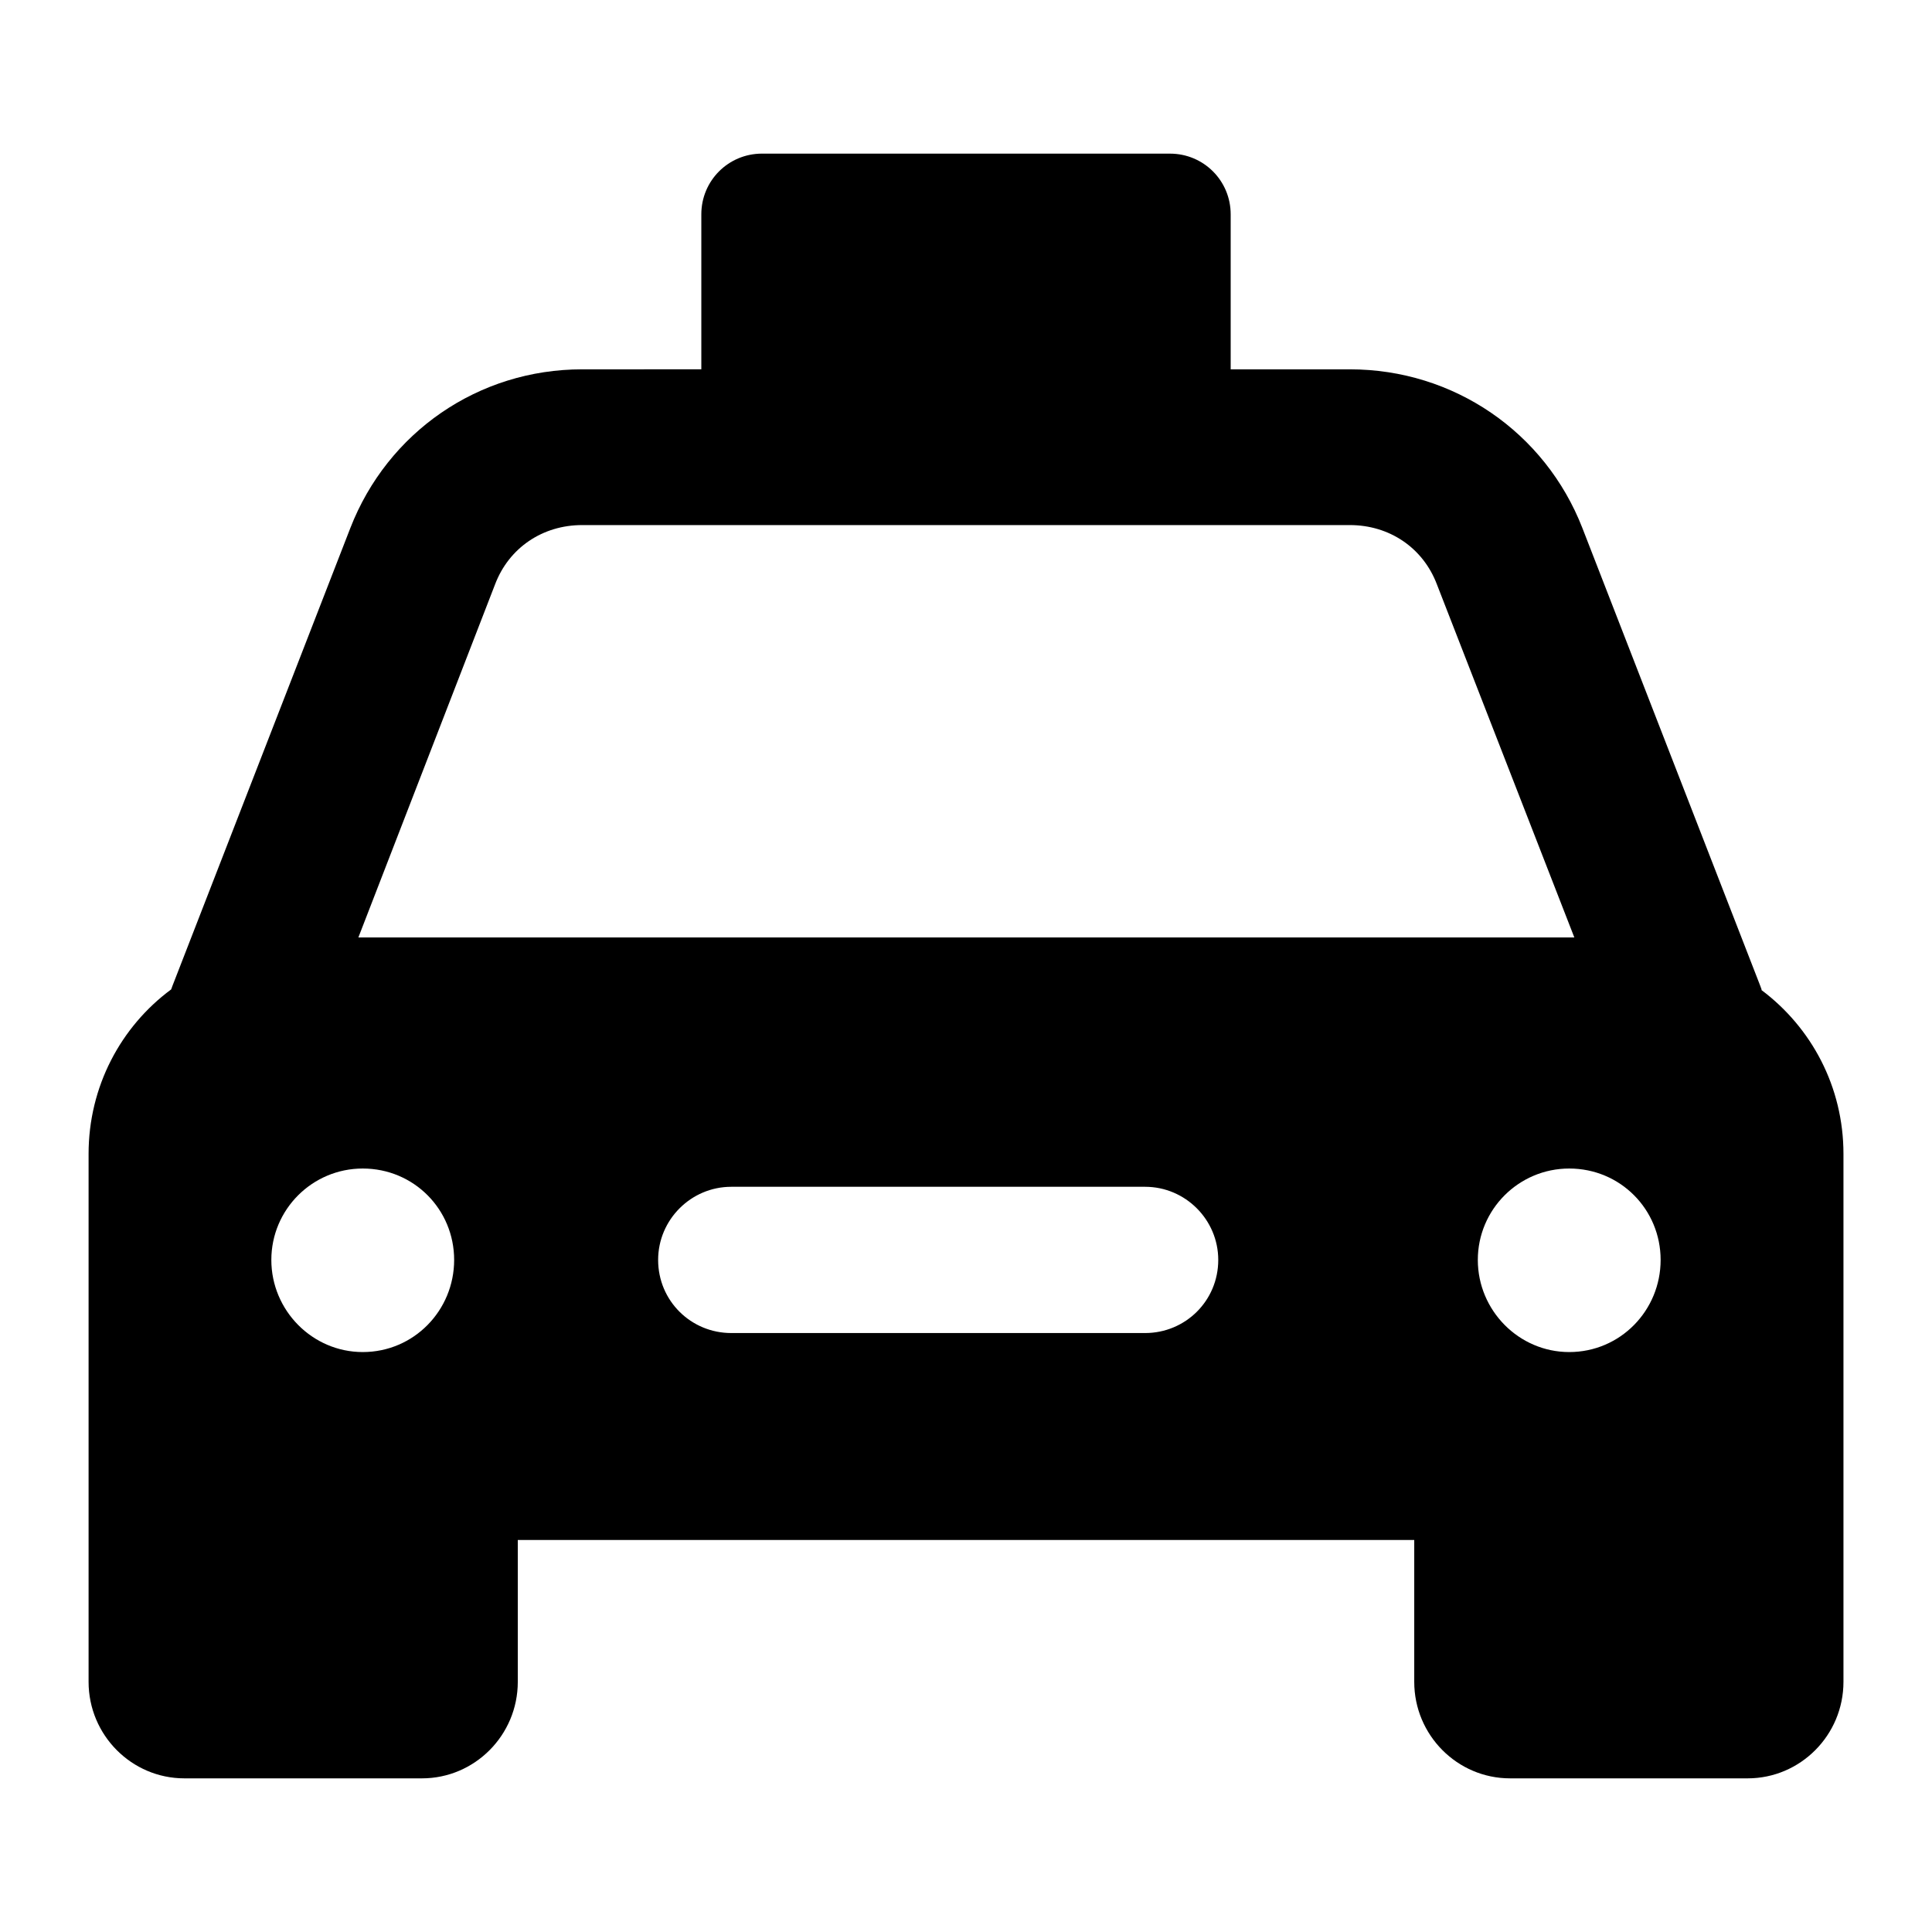 <?xml version="1.0" encoding="UTF-8"?>
<!-- Uploaded to: ICON Repo, www.iconrepo.com, Generator: ICON Repo Mixer Tools -->
<svg fill="#000000" width="800px" height="800px" version="1.1" viewBox="144 144 512 512" xmlns="http://www.w3.org/2000/svg">
 <path d="m610.82 406.39v-0.195c0-0.195-0.195-0.387-0.195-0.582l-47.281-121.69c-9.883-25.383-34.102-42.047-61.617-42.047h-31.586v-41.078c0-8.914-7.168-16.082-16.082-16.082l-108.12-0.004c-8.914 0-16.082 7.168-16.082 16.082v41.078l-31.586 0.004c-27.516 0-51.543 16.664-61.426 42.047l-47.281 121.69c0 0.195-0.195 0.387-0.195 0.582-13.371 9.883-21.895 25.773-21.895 43.598v139.91c0 14.145 11.434 25.578 25.383 25.578h62.977c13.953 0 25.383-11.434 25.383-25.578v-37.594h237.57v37.594c0 14.145 11.434 25.578 25.383 25.578h62.977c13.953 0 25.387-11.434 25.387-25.578v-139.91c0-17.824-8.527-33.523-21.703-43.402zm-370.69 95.918c-13.371 0-24.223-11.047-24.223-24.414 0-13.371 10.852-24.223 24.223-24.223 13.562 0 24.223 10.852 24.223 24.223 0 13.367-10.66 24.414-24.223 24.414zm207.34-5.039h-109.68c-10.66 0-19.379-8.527-19.379-19.379 0-10.656 8.719-19.379 19.379-19.379h109.68c10.656 0 19.379 8.719 19.379 19.379 0 10.852-8.723 19.379-19.379 19.379zm-208.5-104.83 36.234-93.594c3.684-9.688 12.598-15.695 23.062-15.695h203.46c10.465 0 19.379 6.008 23.059 15.695l36.43 93.594zm320.89 109.87c-13.371 0-24.223-11.047-24.223-24.414 0-13.371 10.852-24.223 24.223-24.223 13.562 0 24.223 10.852 24.223 24.223 0 13.367-10.656 24.414-24.223 24.414z"/>
</svg>